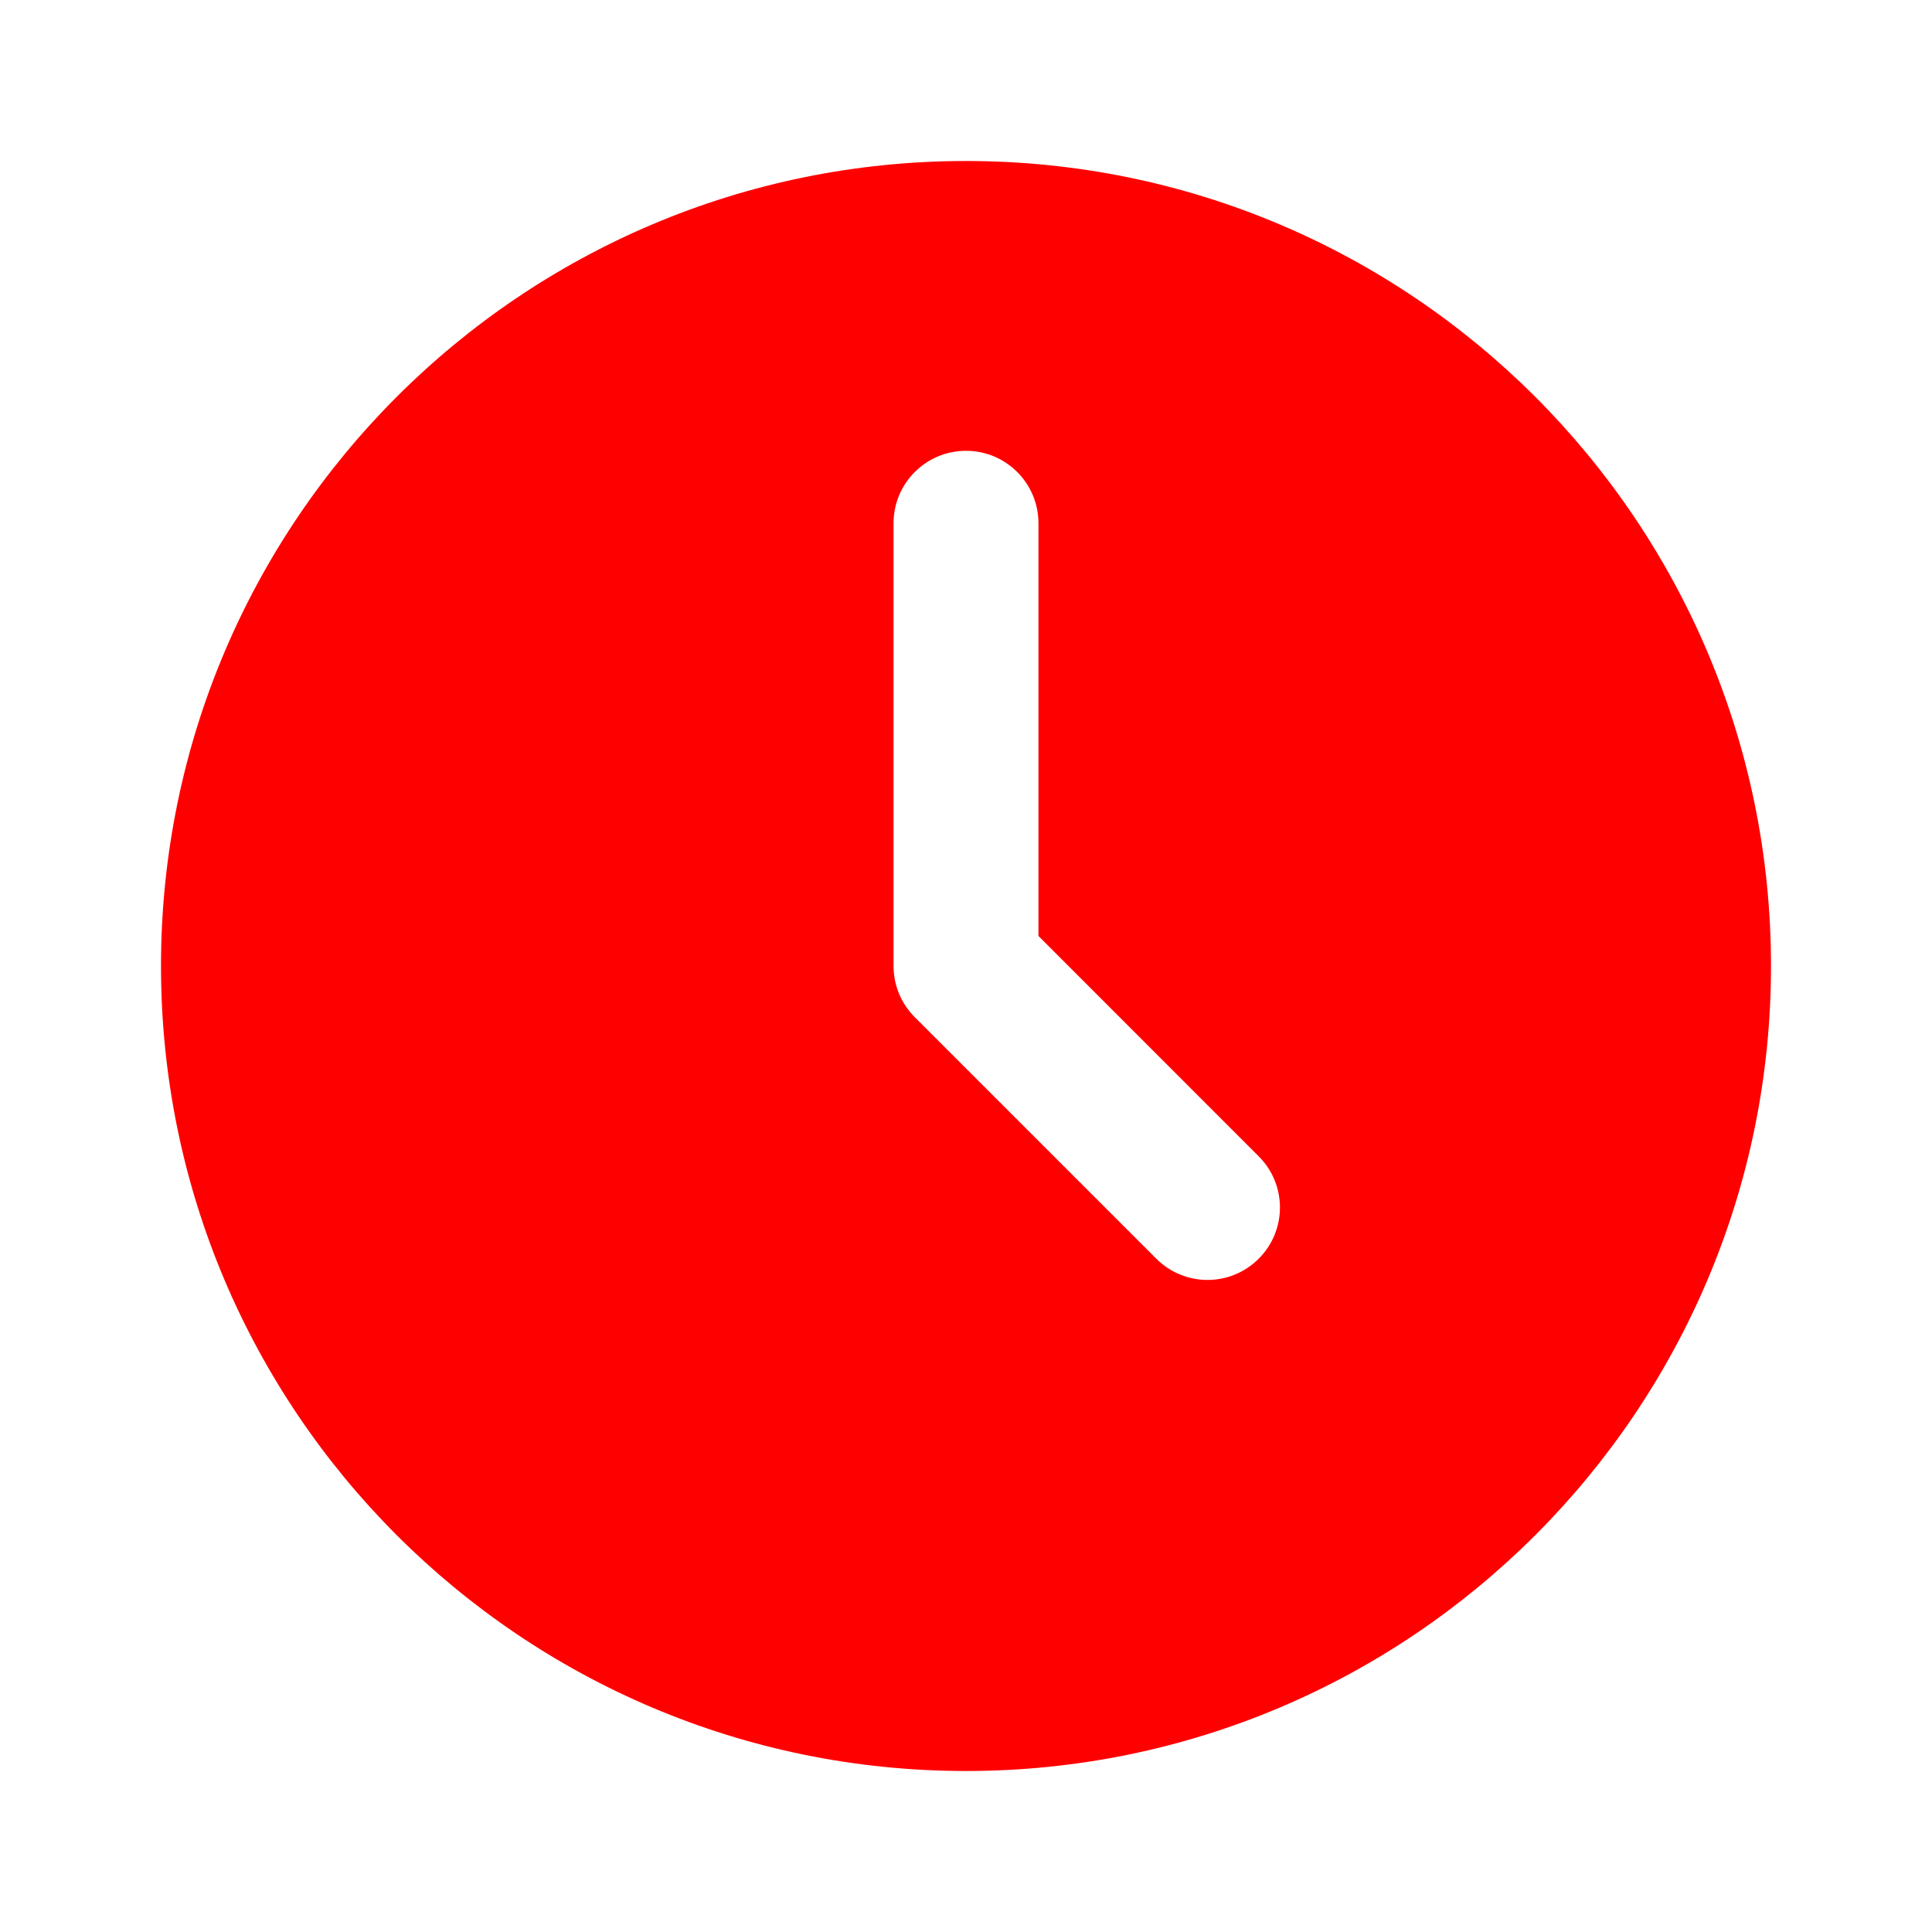 <svg width="24" height="24" viewBox="0 0 24 24" fill="none" xmlns="http://www.w3.org/2000/svg">
<path fill-rule="evenodd" clip-rule="evenodd" d="M12 22C17.523 22 22 17.523 22 12C22 6.477 17.523 2 12 2C6.477 2 2 6.477 2 12C2 17.523 6.477 22 12 22ZM12.9 6.5C12.9 6.003 12.497 5.6 12 5.6C11.503 5.6 11.1 6.003 11.1 6.5V12C11.1 12.239 11.195 12.468 11.364 12.636L14.364 15.636C14.715 15.988 15.285 15.988 15.636 15.636C15.988 15.285 15.988 14.715 15.636 14.364L12.9 11.627V6.5Z" fill="#FF0000"/>
</svg>
